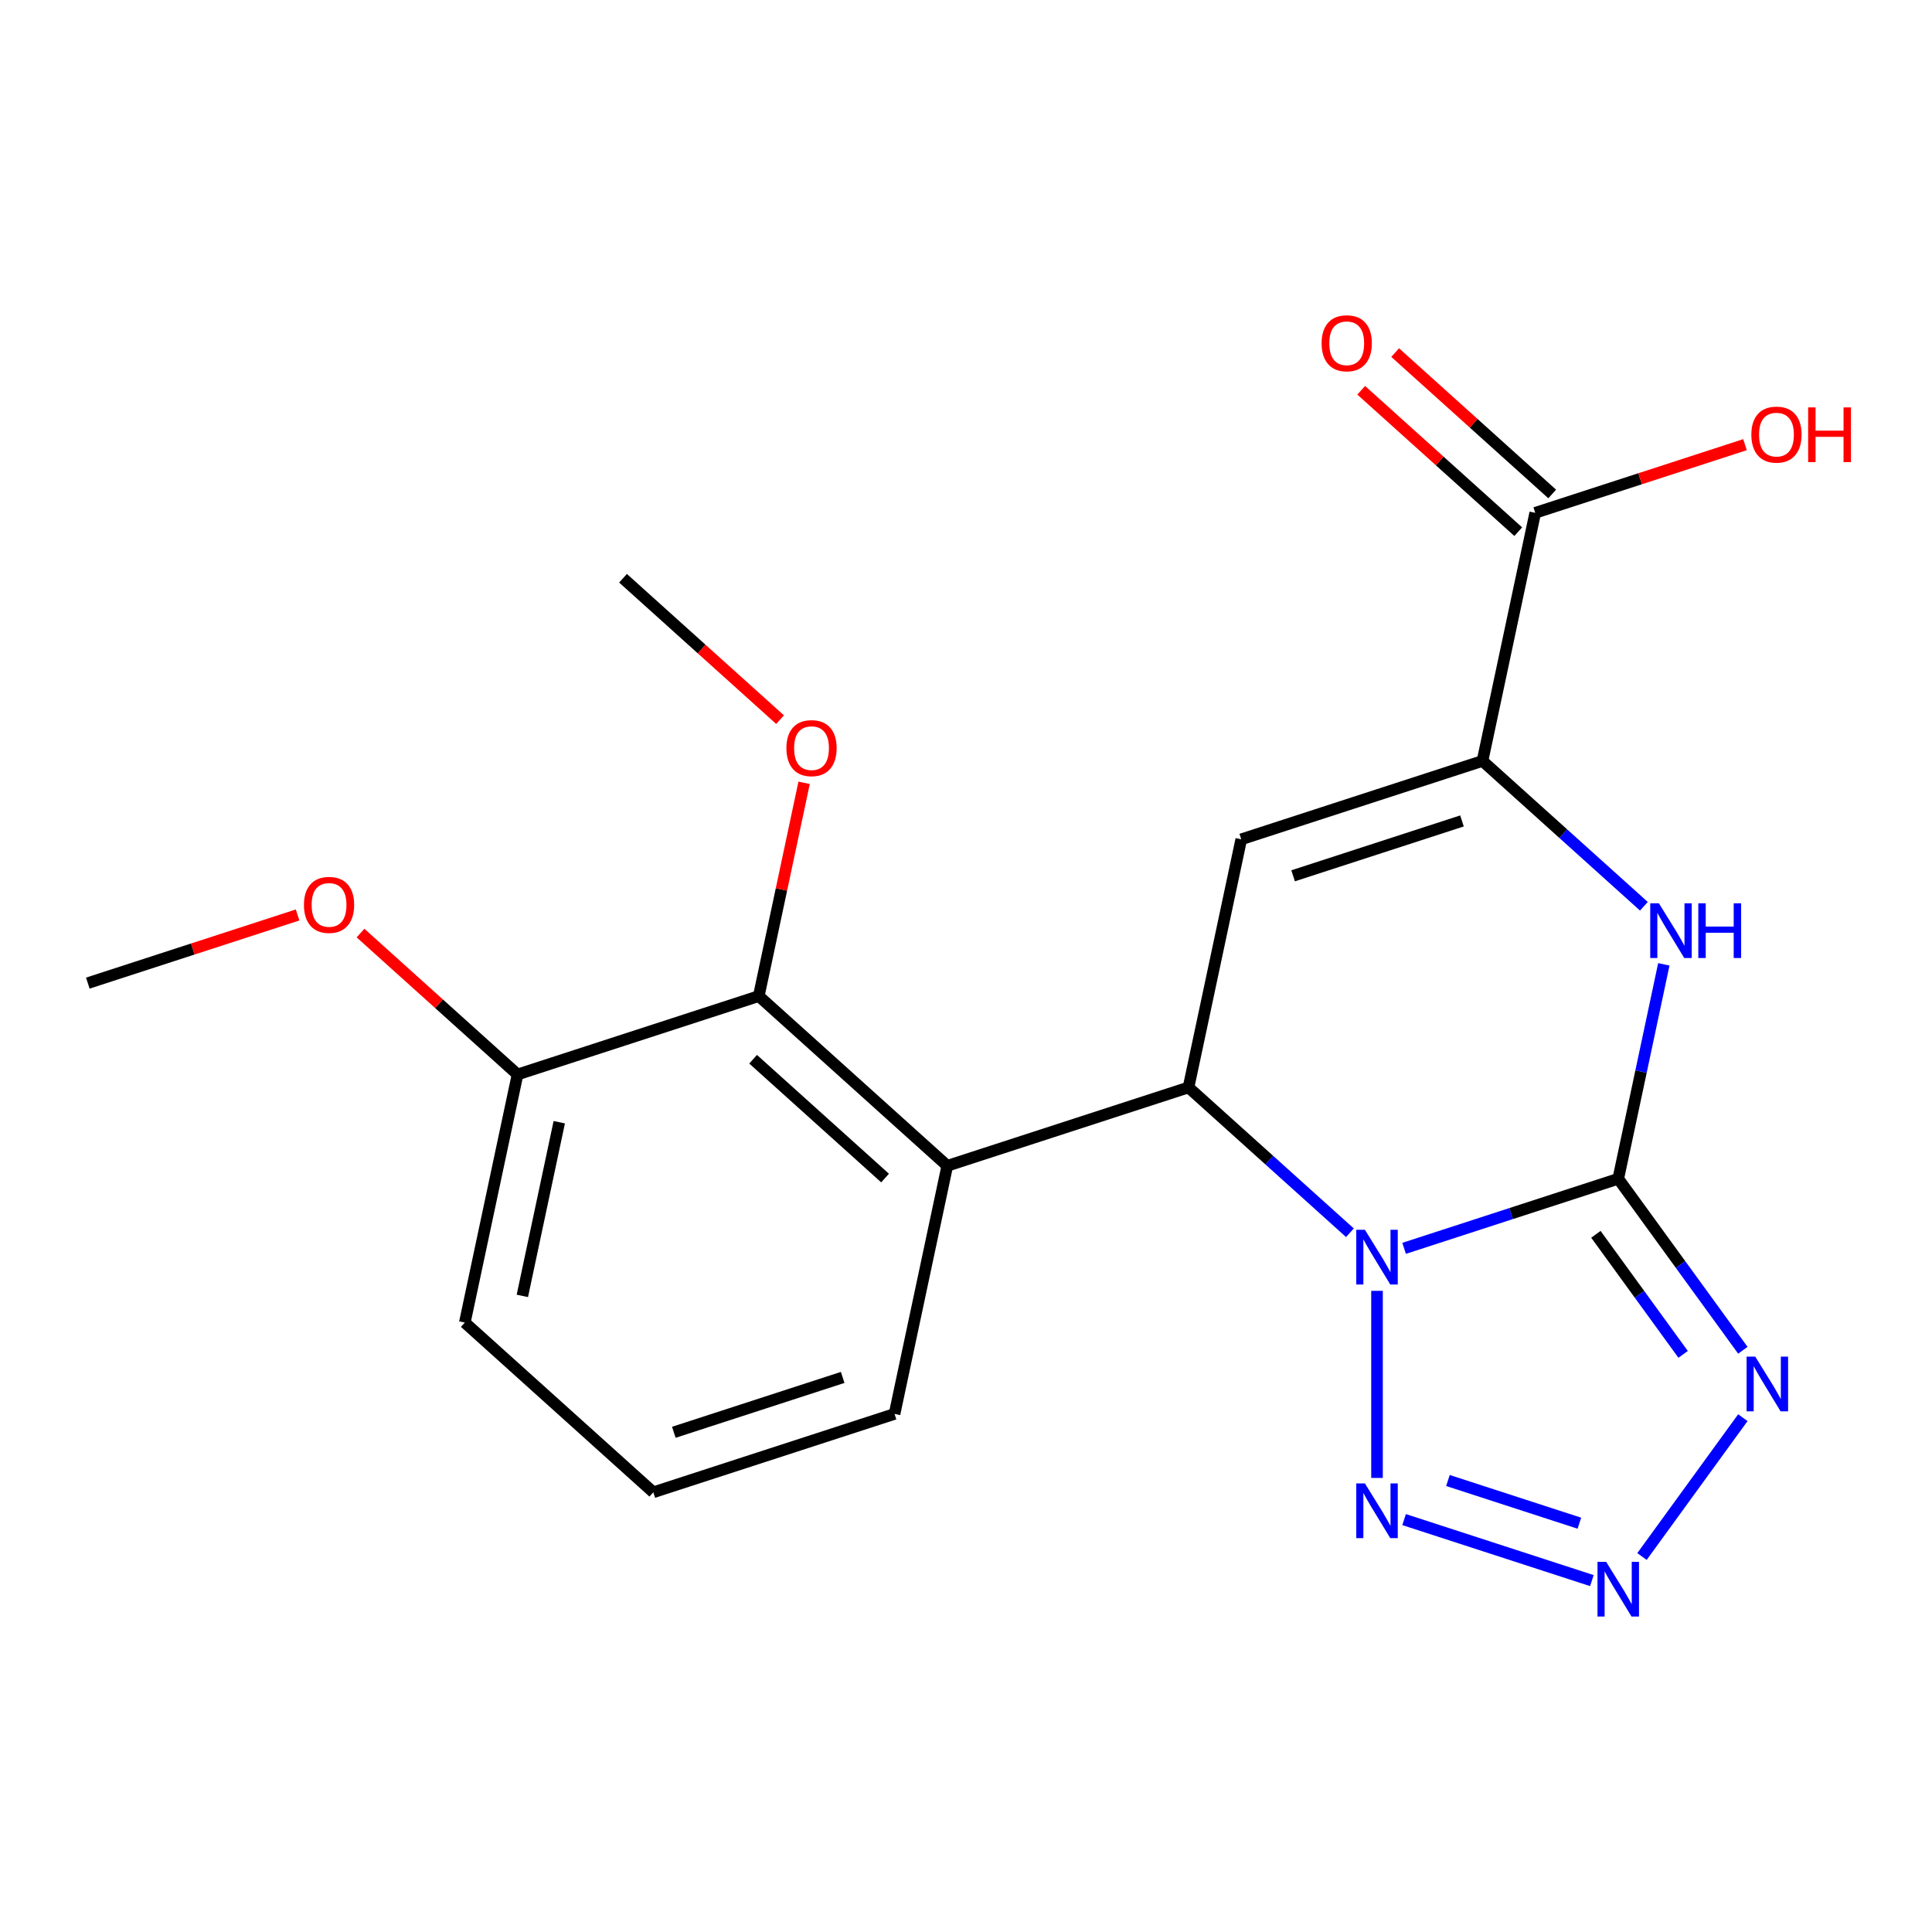 <?xml version='1.0' encoding='iso-8859-1'?>
<svg version='1.1' baseProfile='full'
              xmlns='http://www.w3.org/2000/svg'
                      xmlns:rdkit='http://www.rdkit.org/xml'
                      xmlns:xlink='http://www.w3.org/1999/xlink'
                  xml:space='preserve'
width='1000px' height='1000px' viewBox='0 0 1000 1000'>
<!-- END OF HEADER -->
<rect style='opacity:1.0;fill:#FFFFFF;stroke:none' width='1000' height='1000' x='0' y='0'> </rect>
<path class='bond-0' d='M 726.763,646.141 L 782.184,628.134' style='fill:none;fill-rule:evenodd;stroke:#0000FF;stroke-width:6px;stroke-linecap:butt;stroke-linejoin:miter;stroke-opacity:1' />
<path class='bond-0' d='M 782.184,628.134 L 837.604,610.127' style='fill:none;fill-rule:evenodd;stroke:#000000;stroke-width:6px;stroke-linecap:butt;stroke-linejoin:miter;stroke-opacity:1' />
<path class='bond-1' d='M 698.719,638.071 L 656.947,600.46' style='fill:none;fill-rule:evenodd;stroke:#0000FF;stroke-width:6px;stroke-linecap:butt;stroke-linejoin:miter;stroke-opacity:1' />
<path class='bond-1' d='M 656.947,600.46 L 615.175,562.848' style='fill:none;fill-rule:evenodd;stroke:#000000;stroke-width:6px;stroke-linecap:butt;stroke-linejoin:miter;stroke-opacity:1' />
<path class='bond-4' d='M 712.741,668.139 L 712.741,764.979' style='fill:none;fill-rule:evenodd;stroke:#0000FF;stroke-width:6px;stroke-linecap:butt;stroke-linejoin:miter;stroke-opacity:1' />
<path class='bond-2' d='M 837.604,610.127 L 869.852,654.513' style='fill:none;fill-rule:evenodd;stroke:#000000;stroke-width:6px;stroke-linecap:butt;stroke-linejoin:miter;stroke-opacity:1' />
<path class='bond-2' d='M 869.852,654.513 L 902.101,698.899' style='fill:none;fill-rule:evenodd;stroke:#0000FF;stroke-width:6px;stroke-linecap:butt;stroke-linejoin:miter;stroke-opacity:1' />
<path class='bond-2' d='M 826.035,638.876 L 848.609,669.947' style='fill:none;fill-rule:evenodd;stroke:#000000;stroke-width:6px;stroke-linecap:butt;stroke-linejoin:miter;stroke-opacity:1' />
<path class='bond-2' d='M 848.609,669.947 L 871.183,701.017' style='fill:none;fill-rule:evenodd;stroke:#0000FF;stroke-width:6px;stroke-linecap:butt;stroke-linejoin:miter;stroke-opacity:1' />
<path class='bond-5' d='M 837.604,610.127 L 849.398,554.638' style='fill:none;fill-rule:evenodd;stroke:#000000;stroke-width:6px;stroke-linecap:butt;stroke-linejoin:miter;stroke-opacity:1' />
<path class='bond-5' d='M 849.398,554.638 L 861.193,499.149' style='fill:none;fill-rule:evenodd;stroke:#0000FF;stroke-width:6px;stroke-linecap:butt;stroke-linejoin:miter;stroke-opacity:1' />
<path class='bond-3' d='M 615.175,562.848 L 642.471,434.429' style='fill:none;fill-rule:evenodd;stroke:#000000;stroke-width:6px;stroke-linecap:butt;stroke-linejoin:miter;stroke-opacity:1' />
<path class='bond-8' d='M 615.175,562.848 L 490.312,603.418' style='fill:none;fill-rule:evenodd;stroke:#000000;stroke-width:6px;stroke-linecap:butt;stroke-linejoin:miter;stroke-opacity:1' />
<path class='bond-21' d='M 902.101,733.783 L 849.885,805.652' style='fill:none;fill-rule:evenodd;stroke:#0000FF;stroke-width:6px;stroke-linecap:butt;stroke-linejoin:miter;stroke-opacity:1' />
<path class='bond-7' d='M 642.471,434.429 L 767.334,393.858' style='fill:none;fill-rule:evenodd;stroke:#000000;stroke-width:6px;stroke-linecap:butt;stroke-linejoin:miter;stroke-opacity:1' />
<path class='bond-7' d='M 669.315,453.316 L 756.719,424.916' style='fill:none;fill-rule:evenodd;stroke:#000000;stroke-width:6px;stroke-linecap:butt;stroke-linejoin:miter;stroke-opacity:1' />
<path class='bond-6' d='M 726.763,786.541 L 823.95,818.119' style='fill:none;fill-rule:evenodd;stroke:#0000FF;stroke-width:6px;stroke-linecap:butt;stroke-linejoin:miter;stroke-opacity:1' />
<path class='bond-6' d='M 749.455,766.306 L 817.486,788.41' style='fill:none;fill-rule:evenodd;stroke:#0000FF;stroke-width:6px;stroke-linecap:butt;stroke-linejoin:miter;stroke-opacity:1' />
<path class='bond-22' d='M 850.878,469.082 L 809.106,431.47' style='fill:none;fill-rule:evenodd;stroke:#0000FF;stroke-width:6px;stroke-linecap:butt;stroke-linejoin:miter;stroke-opacity:1' />
<path class='bond-22' d='M 809.106,431.47 L 767.334,393.858' style='fill:none;fill-rule:evenodd;stroke:#000000;stroke-width:6px;stroke-linecap:butt;stroke-linejoin:miter;stroke-opacity:1' />
<path class='bond-10' d='M 767.334,393.858 L 794.63,265.439' style='fill:none;fill-rule:evenodd;stroke:#000000;stroke-width:6px;stroke-linecap:butt;stroke-linejoin:miter;stroke-opacity:1' />
<path class='bond-9' d='M 490.312,603.418 L 392.746,515.569' style='fill:none;fill-rule:evenodd;stroke:#000000;stroke-width:6px;stroke-linecap:butt;stroke-linejoin:miter;stroke-opacity:1' />
<path class='bond-9' d='M 458.108,609.754 L 389.811,548.26' style='fill:none;fill-rule:evenodd;stroke:#000000;stroke-width:6px;stroke-linecap:butt;stroke-linejoin:miter;stroke-opacity:1' />
<path class='bond-15' d='M 490.312,603.418 L 463.016,731.838' style='fill:none;fill-rule:evenodd;stroke:#000000;stroke-width:6px;stroke-linecap:butt;stroke-linejoin:miter;stroke-opacity:1' />
<path class='bond-11' d='M 392.746,515.569 L 267.883,556.14' style='fill:none;fill-rule:evenodd;stroke:#000000;stroke-width:6px;stroke-linecap:butt;stroke-linejoin:miter;stroke-opacity:1' />
<path class='bond-14' d='M 392.746,515.569 L 404.477,460.381' style='fill:none;fill-rule:evenodd;stroke:#000000;stroke-width:6px;stroke-linecap:butt;stroke-linejoin:miter;stroke-opacity:1' />
<path class='bond-14' d='M 404.477,460.381 L 416.207,405.192' style='fill:none;fill-rule:evenodd;stroke:#FF0000;stroke-width:6px;stroke-linecap:butt;stroke-linejoin:miter;stroke-opacity:1' />
<path class='bond-12' d='M 803.415,255.682 L 762.773,219.088' style='fill:none;fill-rule:evenodd;stroke:#000000;stroke-width:6px;stroke-linecap:butt;stroke-linejoin:miter;stroke-opacity:1' />
<path class='bond-12' d='M 762.773,219.088 L 722.131,182.494' style='fill:none;fill-rule:evenodd;stroke:#FF0000;stroke-width:6px;stroke-linecap:butt;stroke-linejoin:miter;stroke-opacity:1' />
<path class='bond-12' d='M 785.845,275.196 L 745.203,238.601' style='fill:none;fill-rule:evenodd;stroke:#000000;stroke-width:6px;stroke-linecap:butt;stroke-linejoin:miter;stroke-opacity:1' />
<path class='bond-12' d='M 745.203,238.601 L 704.561,202.007' style='fill:none;fill-rule:evenodd;stroke:#FF0000;stroke-width:6px;stroke-linecap:butt;stroke-linejoin:miter;stroke-opacity:1' />
<path class='bond-13' d='M 794.63,265.439 L 848.92,247.799' style='fill:none;fill-rule:evenodd;stroke:#000000;stroke-width:6px;stroke-linecap:butt;stroke-linejoin:miter;stroke-opacity:1' />
<path class='bond-13' d='M 848.92,247.799 L 903.211,230.159' style='fill:none;fill-rule:evenodd;stroke:#FF0000;stroke-width:6px;stroke-linecap:butt;stroke-linejoin:miter;stroke-opacity:1' />
<path class='bond-16' d='M 267.883,556.14 L 227.241,519.545' style='fill:none;fill-rule:evenodd;stroke:#000000;stroke-width:6px;stroke-linecap:butt;stroke-linejoin:miter;stroke-opacity:1' />
<path class='bond-16' d='M 227.241,519.545 L 186.599,482.951' style='fill:none;fill-rule:evenodd;stroke:#FF0000;stroke-width:6px;stroke-linecap:butt;stroke-linejoin:miter;stroke-opacity:1' />
<path class='bond-23' d='M 267.883,556.14 L 240.587,684.559' style='fill:none;fill-rule:evenodd;stroke:#000000;stroke-width:6px;stroke-linecap:butt;stroke-linejoin:miter;stroke-opacity:1' />
<path class='bond-23' d='M 289.473,580.862 L 270.365,670.755' style='fill:none;fill-rule:evenodd;stroke:#000000;stroke-width:6px;stroke-linecap:butt;stroke-linejoin:miter;stroke-opacity:1' />
<path class='bond-19' d='M 403.76,372.489 L 363.118,335.895' style='fill:none;fill-rule:evenodd;stroke:#FF0000;stroke-width:6px;stroke-linecap:butt;stroke-linejoin:miter;stroke-opacity:1' />
<path class='bond-19' d='M 363.118,335.895 L 322.476,299.301' style='fill:none;fill-rule:evenodd;stroke:#000000;stroke-width:6px;stroke-linecap:butt;stroke-linejoin:miter;stroke-opacity:1' />
<path class='bond-17' d='M 463.016,731.838 L 338.153,772.408' style='fill:none;fill-rule:evenodd;stroke:#000000;stroke-width:6px;stroke-linecap:butt;stroke-linejoin:miter;stroke-opacity:1' />
<path class='bond-17' d='M 436.172,712.951 L 348.769,741.35' style='fill:none;fill-rule:evenodd;stroke:#000000;stroke-width:6px;stroke-linecap:butt;stroke-linejoin:miter;stroke-opacity:1' />
<path class='bond-20' d='M 154.035,473.581 L 99.745,491.221' style='fill:none;fill-rule:evenodd;stroke:#FF0000;stroke-width:6px;stroke-linecap:butt;stroke-linejoin:miter;stroke-opacity:1' />
<path class='bond-20' d='M 99.745,491.221 L 45.455,508.861' style='fill:none;fill-rule:evenodd;stroke:#000000;stroke-width:6px;stroke-linecap:butt;stroke-linejoin:miter;stroke-opacity:1' />
<path class='bond-18' d='M 338.153,772.408 L 240.587,684.559' style='fill:none;fill-rule:evenodd;stroke:#000000;stroke-width:6px;stroke-linecap:butt;stroke-linejoin:miter;stroke-opacity:1' />
<path  class='atom-0' d='M 706.481 636.537
L 715.761 651.537
Q 716.681 653.017, 718.161 655.697
Q 719.641 658.377, 719.721 658.537
L 719.721 636.537
L 723.481 636.537
L 723.481 664.857
L 719.601 664.857
L 709.641 648.457
Q 708.481 646.537, 707.241 644.337
Q 706.041 642.137, 705.681 641.457
L 705.681 664.857
L 702.001 664.857
L 702.001 636.537
L 706.481 636.537
' fill='#0000FF'/>
<path  class='atom-3' d='M 908.513 702.181
L 917.793 717.181
Q 918.713 718.661, 920.193 721.341
Q 921.673 724.021, 921.753 724.181
L 921.753 702.181
L 925.513 702.181
L 925.513 730.501
L 921.633 730.501
L 911.673 714.101
Q 910.513 712.181, 909.273 709.981
Q 908.073 707.781, 907.713 707.101
L 907.713 730.501
L 904.033 730.501
L 904.033 702.181
L 908.513 702.181
' fill='#0000FF'/>
<path  class='atom-5' d='M 706.481 767.825
L 715.761 782.825
Q 716.681 784.305, 718.161 786.985
Q 719.641 789.665, 719.721 789.825
L 719.721 767.825
L 723.481 767.825
L 723.481 796.145
L 719.601 796.145
L 709.641 779.745
Q 708.481 777.825, 707.241 775.625
Q 706.041 773.425, 705.681 772.745
L 705.681 796.145
L 702.001 796.145
L 702.001 767.825
L 706.481 767.825
' fill='#0000FF'/>
<path  class='atom-6' d='M 858.64 467.547
L 867.92 482.547
Q 868.84 484.027, 870.32 486.707
Q 871.8 489.387, 871.88 489.547
L 871.88 467.547
L 875.64 467.547
L 875.64 495.867
L 871.76 495.867
L 861.8 479.467
Q 860.64 477.547, 859.4 475.347
Q 858.2 473.147, 857.84 472.467
L 857.84 495.867
L 854.16 495.867
L 854.16 467.547
L 858.64 467.547
' fill='#0000FF'/>
<path  class='atom-6' d='M 879.04 467.547
L 882.88 467.547
L 882.88 479.587
L 897.36 479.587
L 897.36 467.547
L 901.2 467.547
L 901.2 495.867
L 897.36 495.867
L 897.36 482.787
L 882.88 482.787
L 882.88 495.867
L 879.04 495.867
L 879.04 467.547
' fill='#0000FF'/>
<path  class='atom-7' d='M 831.344 808.396
L 840.624 823.396
Q 841.544 824.876, 843.024 827.556
Q 844.504 830.236, 844.584 830.396
L 844.584 808.396
L 848.344 808.396
L 848.344 836.716
L 844.464 836.716
L 834.504 820.316
Q 833.344 818.396, 832.104 816.196
Q 830.904 813.996, 830.544 813.316
L 830.544 836.716
L 826.864 836.716
L 826.864 808.396
L 831.344 808.396
' fill='#0000FF'/>
<path  class='atom-13' d='M 684.064 177.67
Q 684.064 170.87, 687.424 167.07
Q 690.784 163.27, 697.064 163.27
Q 703.344 163.27, 706.704 167.07
Q 710.064 170.87, 710.064 177.67
Q 710.064 184.55, 706.664 188.47
Q 703.264 192.35, 697.064 192.35
Q 690.824 192.35, 687.424 188.47
Q 684.064 184.59, 684.064 177.67
M 697.064 189.15
Q 701.384 189.15, 703.704 186.27
Q 706.064 183.35, 706.064 177.67
Q 706.064 172.11, 703.704 169.31
Q 701.384 166.47, 697.064 166.47
Q 692.744 166.47, 690.384 169.27
Q 688.064 172.07, 688.064 177.67
Q 688.064 183.39, 690.384 186.27
Q 692.744 189.15, 697.064 189.15
' fill='#FF0000'/>
<path  class='atom-14' d='M 906.493 224.949
Q 906.493 218.149, 909.853 214.349
Q 913.213 210.549, 919.493 210.549
Q 925.773 210.549, 929.133 214.349
Q 932.493 218.149, 932.493 224.949
Q 932.493 231.829, 929.093 235.749
Q 925.693 239.629, 919.493 239.629
Q 913.253 239.629, 909.853 235.749
Q 906.493 231.869, 906.493 224.949
M 919.493 236.429
Q 923.813 236.429, 926.133 233.549
Q 928.493 230.629, 928.493 224.949
Q 928.493 219.389, 926.133 216.589
Q 923.813 213.749, 919.493 213.749
Q 915.173 213.749, 912.813 216.549
Q 910.493 219.349, 910.493 224.949
Q 910.493 230.669, 912.813 233.549
Q 915.173 236.429, 919.493 236.429
' fill='#FF0000'/>
<path  class='atom-14' d='M 935.893 210.869
L 939.733 210.869
L 939.733 222.909
L 954.213 222.909
L 954.213 210.869
L 958.053 210.869
L 958.053 239.189
L 954.213 239.189
L 954.213 226.109
L 939.733 226.109
L 939.733 239.189
L 935.893 239.189
L 935.893 210.869
' fill='#FF0000'/>
<path  class='atom-15' d='M 407.042 387.23
Q 407.042 380.43, 410.402 376.63
Q 413.762 372.83, 420.042 372.83
Q 426.322 372.83, 429.682 376.63
Q 433.042 380.43, 433.042 387.23
Q 433.042 394.11, 429.642 398.03
Q 426.242 401.91, 420.042 401.91
Q 413.802 401.91, 410.402 398.03
Q 407.042 394.15, 407.042 387.23
M 420.042 398.71
Q 424.362 398.71, 426.682 395.83
Q 429.042 392.91, 429.042 387.23
Q 429.042 381.67, 426.682 378.87
Q 424.362 376.03, 420.042 376.03
Q 415.722 376.03, 413.362 378.83
Q 411.042 381.63, 411.042 387.23
Q 411.042 392.95, 413.362 395.83
Q 415.722 398.71, 420.042 398.71
' fill='#FF0000'/>
<path  class='atom-17' d='M 157.317 468.37
Q 157.317 461.57, 160.677 457.77
Q 164.037 453.97, 170.317 453.97
Q 176.597 453.97, 179.957 457.77
Q 183.317 461.57, 183.317 468.37
Q 183.317 475.25, 179.917 479.17
Q 176.517 483.05, 170.317 483.05
Q 164.077 483.05, 160.677 479.17
Q 157.317 475.29, 157.317 468.37
M 170.317 479.85
Q 174.637 479.85, 176.957 476.97
Q 179.317 474.05, 179.317 468.37
Q 179.317 462.81, 176.957 460.01
Q 174.637 457.17, 170.317 457.17
Q 165.997 457.17, 163.637 459.97
Q 161.317 462.77, 161.317 468.37
Q 161.317 474.09, 163.637 476.97
Q 165.997 479.85, 170.317 479.85
' fill='#FF0000'/>
</svg>
